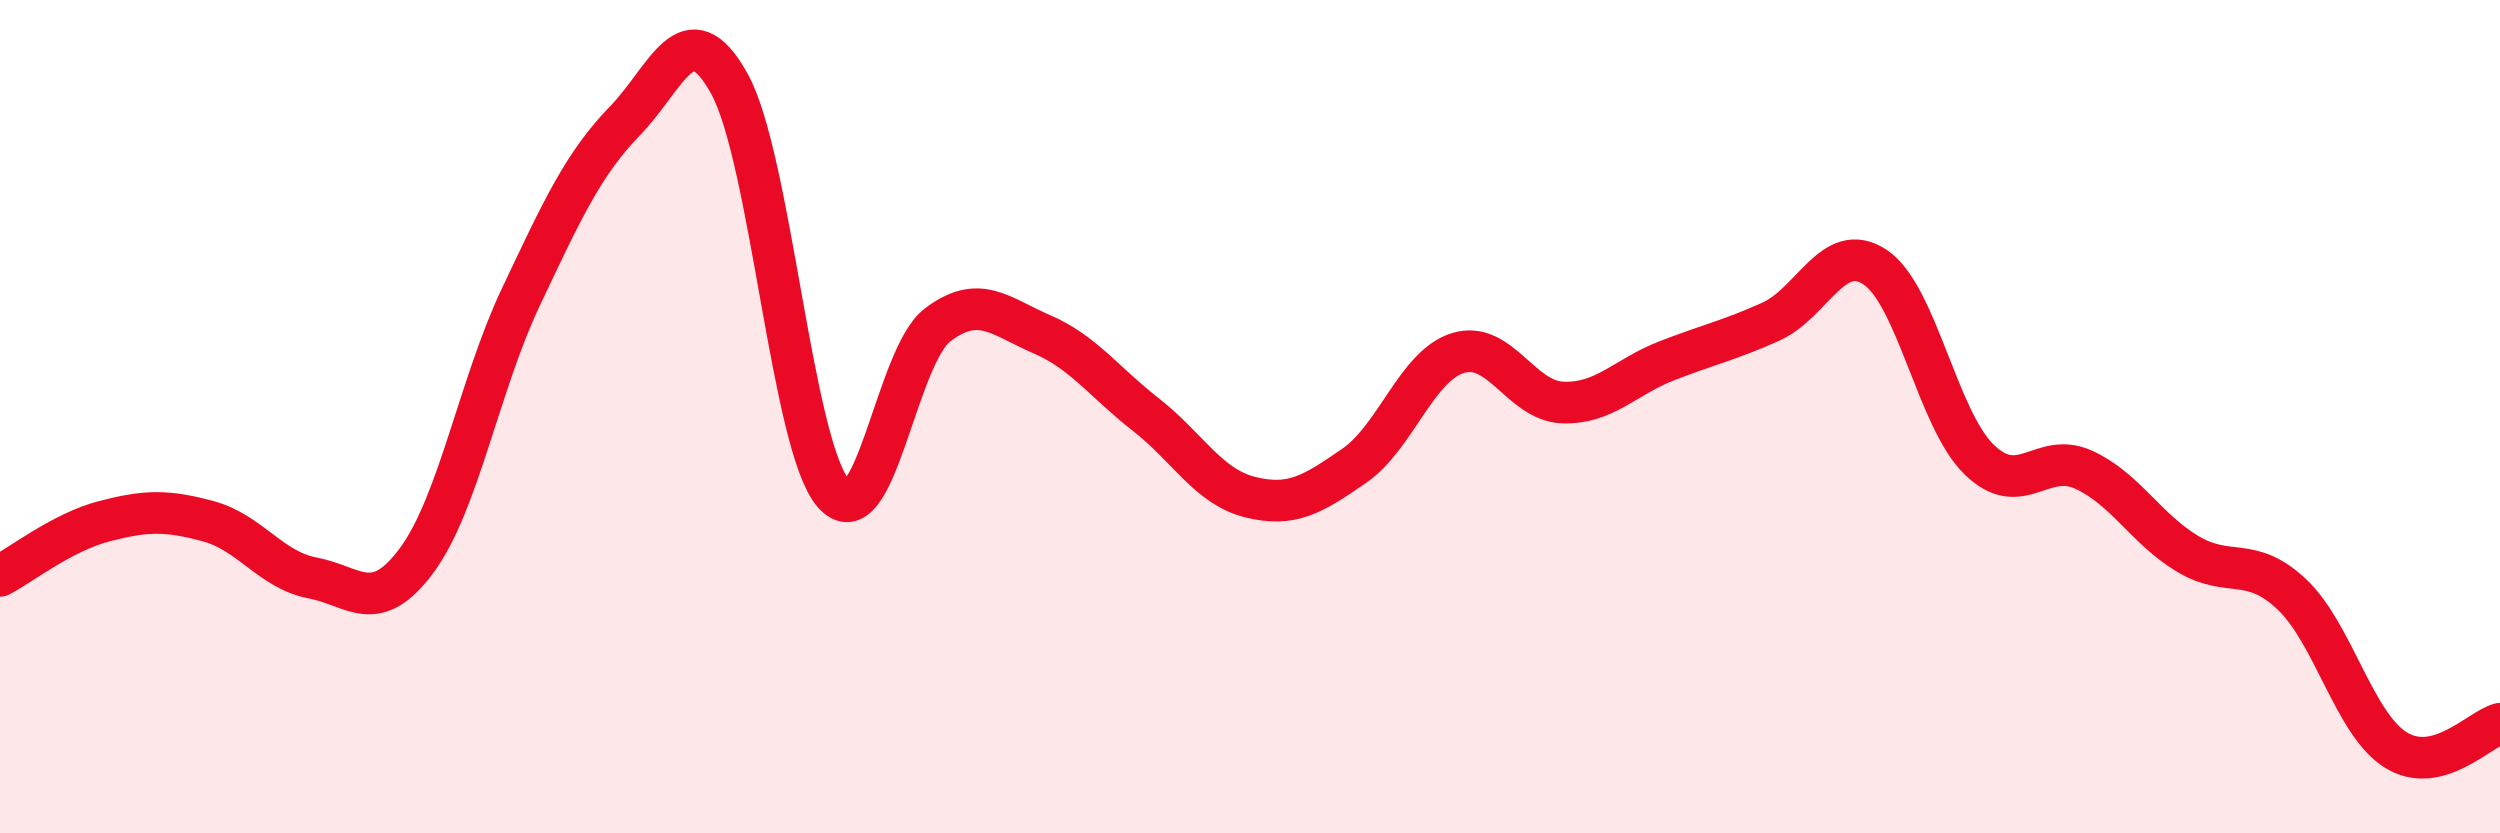 
    <svg width="60" height="20" viewBox="0 0 60 20" xmlns="http://www.w3.org/2000/svg">
      <path
        d="M 0,13.82 C 0.5,13.56 1.5,12.77 2.5,12.51 C 3.5,12.25 4,12.24 5,12.51 C 6,12.78 6.5,13.68 7.5,13.87 C 8.5,14.06 9,14.8 10,13.45 C 11,12.1 11.5,9.24 12.5,7.13 C 13.5,5.02 14,3.93 15,2.9 C 16,1.87 16.5,0.21 17.5,2 C 18.5,3.79 19,10.68 20,11.84 C 21,13 21.5,8.56 22.5,7.8 C 23.5,7.04 24,7.59 25,8.02 C 26,8.45 26.5,9.17 27.5,9.95 C 28.5,10.73 29,11.68 30,11.93 C 31,12.18 31.5,11.87 32.5,11.18 C 33.5,10.49 34,8.77 35,8.47 C 36,8.17 36.5,9.62 37.5,9.66 C 38.5,9.7 39,9.05 40,8.66 C 41,8.27 41.5,8.17 42.5,7.72 C 43.5,7.27 44,5.75 45,6.41 C 46,7.07 46.5,10.06 47.5,11.03 C 48.5,12 49,10.82 50,11.27 C 51,11.72 51.5,12.69 52.5,13.29 C 53.5,13.89 54,13.32 55,14.26 C 56,15.2 56.5,17.38 57.5,18 C 58.5,18.62 59.5,17.5 60,17.37L60 20L0 20Z"
        fill="#EB0A25"
        opacity="0.1"
        stroke-linecap="round"
        stroke-linejoin="round"
      />
      <path
        d="M 0,13.82 C 0.5,13.56 1.5,12.77 2.5,12.51 C 3.5,12.25 4,12.24 5,12.51 C 6,12.78 6.5,13.68 7.5,13.87 C 8.5,14.06 9,14.8 10,13.45 C 11,12.1 11.5,9.24 12.5,7.13 C 13.5,5.02 14,3.93 15,2.9 C 16,1.87 16.5,0.21 17.5,2 C 18.5,3.79 19,10.68 20,11.84 C 21,13 21.5,8.56 22.5,7.8 C 23.5,7.04 24,7.59 25,8.02 C 26,8.45 26.5,9.17 27.5,9.95 C 28.5,10.73 29,11.68 30,11.93 C 31,12.18 31.5,11.87 32.5,11.18 C 33.5,10.49 34,8.77 35,8.47 C 36,8.17 36.5,9.62 37.5,9.66 C 38.5,9.7 39,9.05 40,8.66 C 41,8.27 41.5,8.17 42.5,7.72 C 43.5,7.27 44,5.75 45,6.41 C 46,7.07 46.5,10.06 47.5,11.03 C 48.5,12 49,10.82 50,11.27 C 51,11.72 51.5,12.69 52.5,13.29 C 53.5,13.89 54,13.32 55,14.26 C 56,15.2 56.5,17.38 57.5,18 C 58.5,18.62 59.5,17.5 60,17.37"
        stroke="#EB0A25"
        stroke-width="1"
        fill="none"
        stroke-linecap="round"
        stroke-linejoin="round"
      />
    </svg>
  